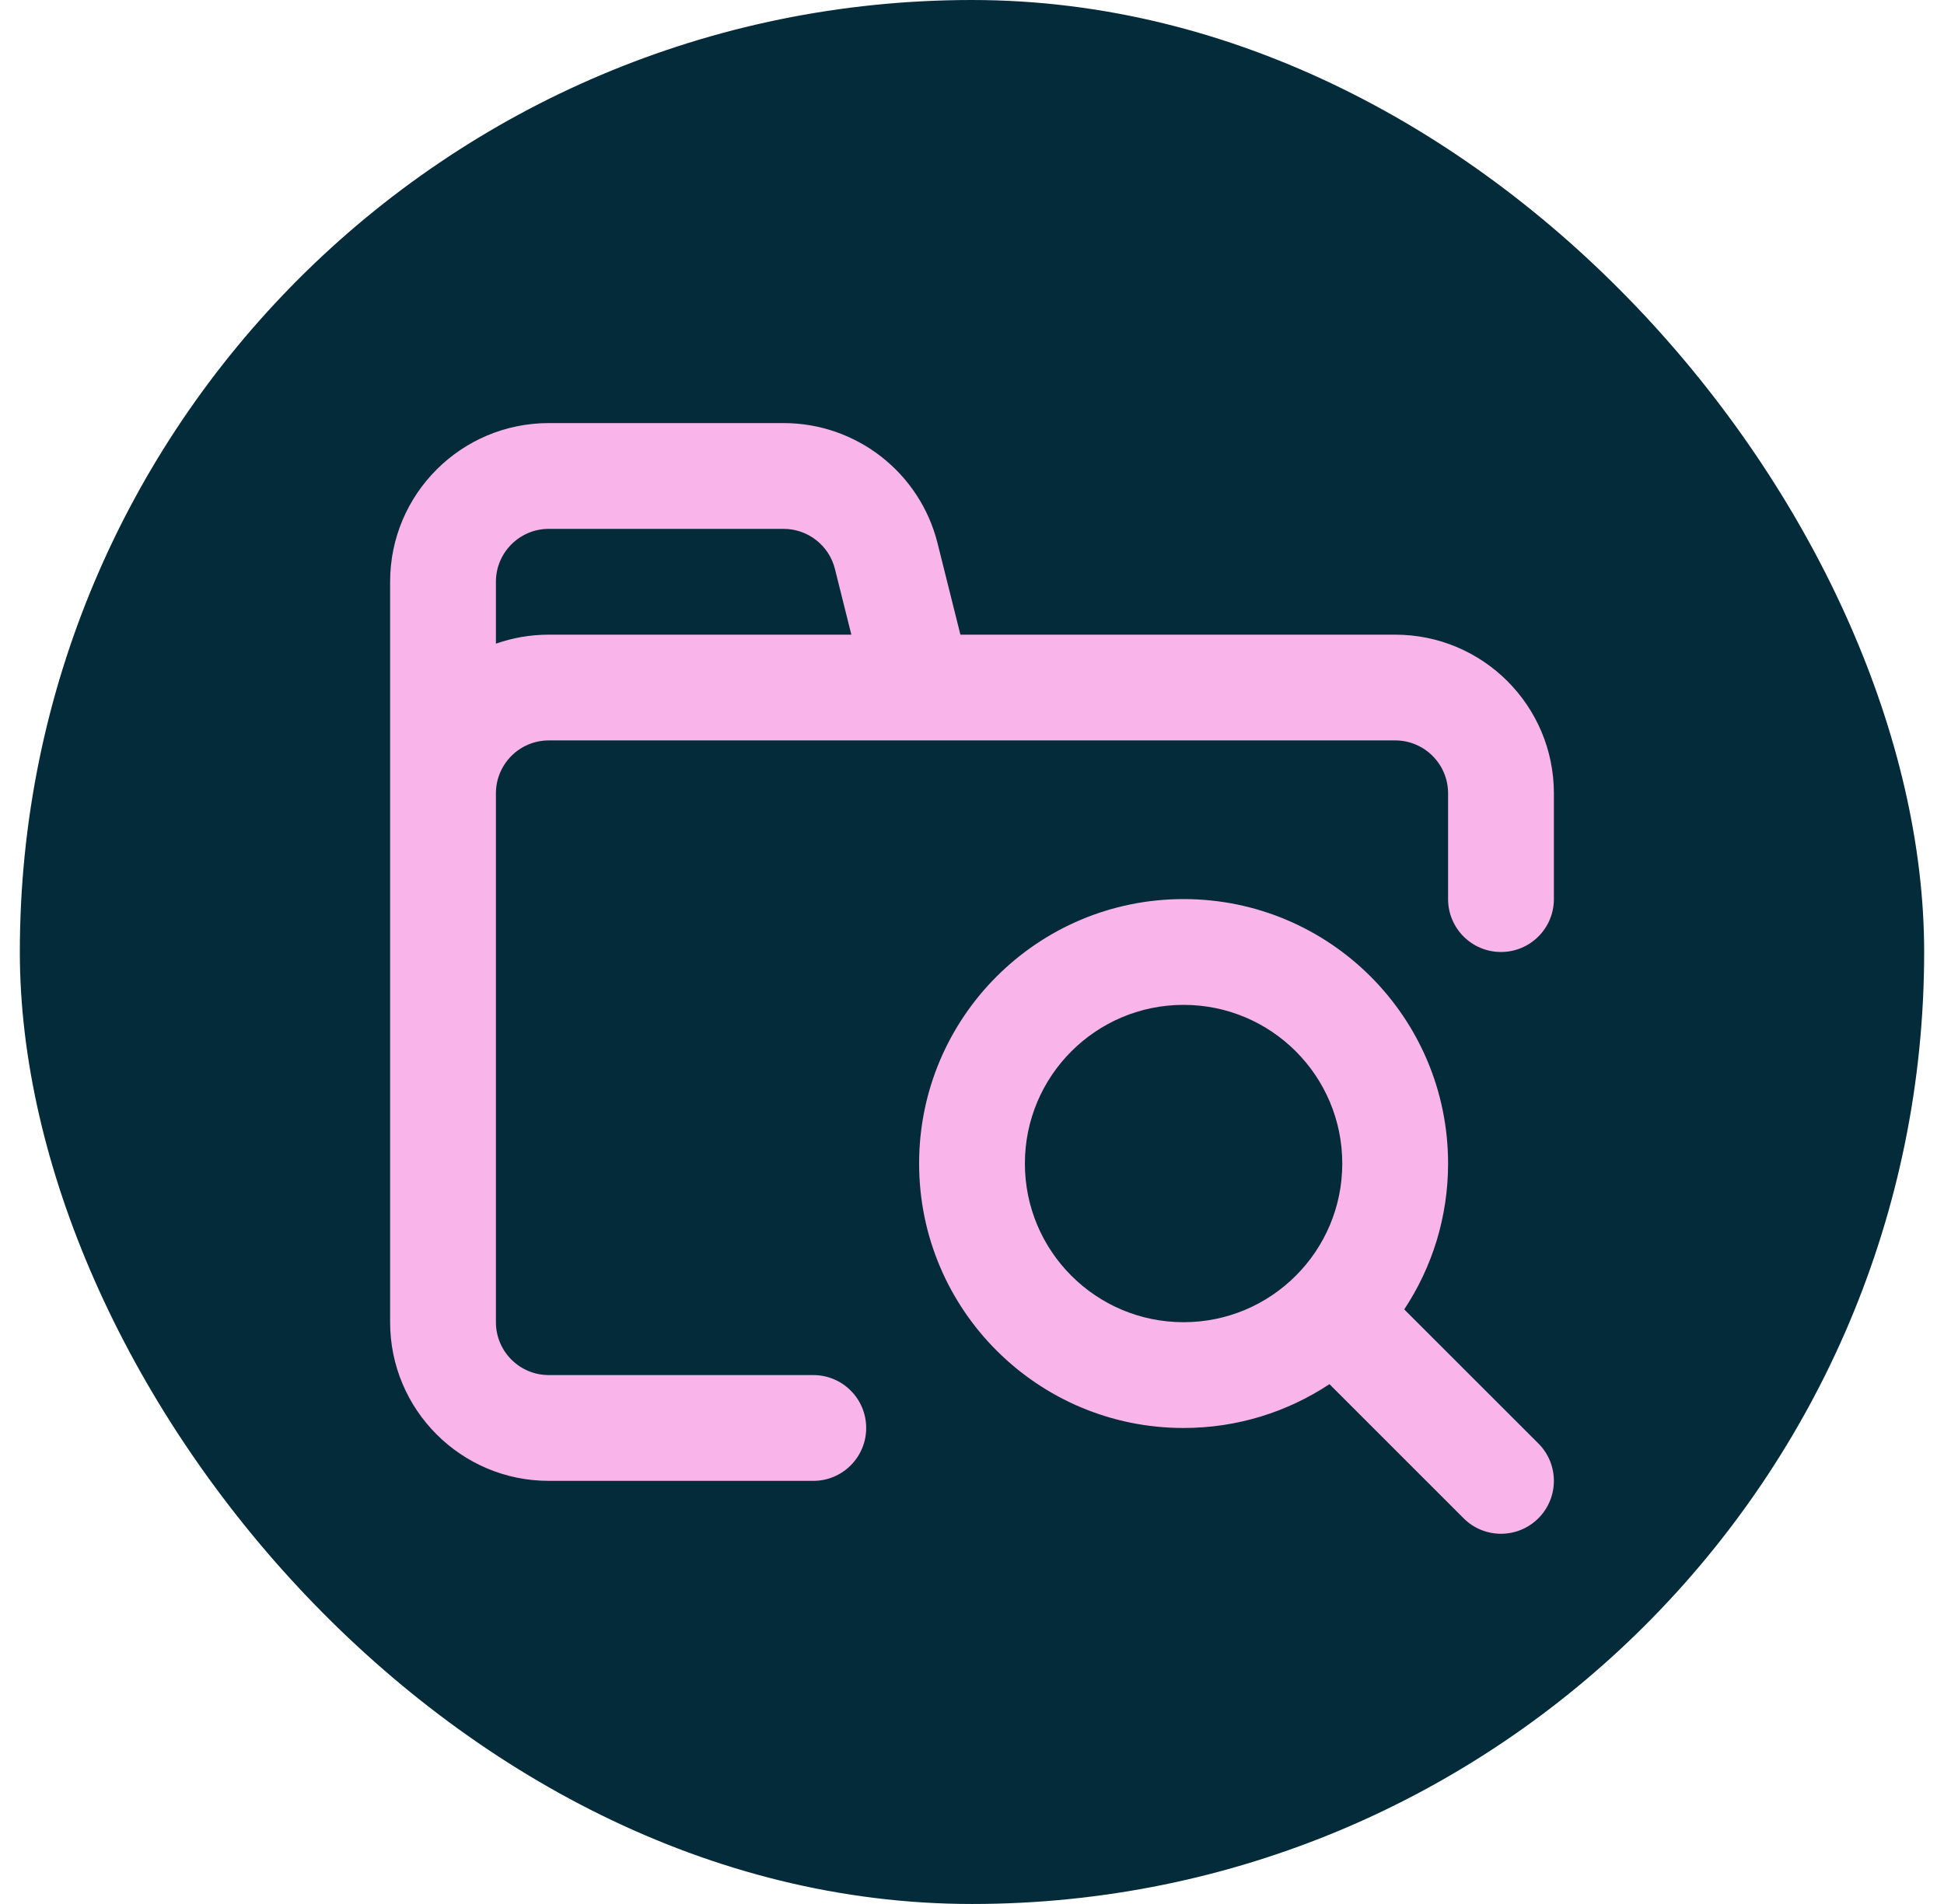 <svg width="49" height="48" viewBox="0 0 49 48" fill="none" xmlns="http://www.w3.org/2000/svg">
<rect x="0.5" width="48" height="48" rx="24" fill="#042B3A"/>
<path fill-rule="evenodd" clip-rule="evenodd" d="M9.833 14.666C9.833 12.457 11.624 10.666 13.833 10.666H19.751C21.587 10.666 23.187 11.916 23.632 13.696L24.208 16H26.5H35.167C37.376 16 39.167 17.791 39.167 20V22.666C39.167 23.403 38.57 24 37.833 24C37.097 24 36.5 23.403 36.5 22.666V20C36.5 19.264 35.903 18.666 35.167 18.666H26.5H24.208H13.833C13.097 18.666 12.5 19.264 12.5 20V21.333V33.333C12.5 34.07 13.097 34.666 13.833 34.666H20.5C21.236 34.666 21.833 35.263 21.833 36C21.833 36.736 21.236 37.333 20.5 37.333H13.833C11.624 37.333 9.833 35.542 9.833 33.333V21.333V20V14.666ZM12.5 16.227C12.917 16.08 13.366 16 13.833 16H21.459L21.045 14.343C20.896 13.75 20.363 13.333 19.751 13.333H13.833C13.097 13.333 12.5 13.93 12.5 14.666V16.227ZM35.395 33.01C36.093 31.956 36.5 30.692 36.5 29.333C36.5 25.651 33.515 22.666 29.833 22.666C26.151 22.666 23.167 25.651 23.167 29.333C23.167 33.015 26.151 36 29.833 36C31.192 36 32.456 35.593 33.51 34.895L36.891 38.276C37.411 38.797 38.255 38.797 38.776 38.276C39.297 37.755 39.297 36.911 38.776 36.39L35.395 33.01ZM25.833 29.333C25.833 27.124 27.624 25.333 29.833 25.333C32.043 25.333 33.833 27.124 33.833 29.333C33.833 31.542 32.043 33.333 29.833 33.333C27.624 33.333 25.833 31.542 25.833 29.333Z" fill="#F9B4E9"/>
</svg>
